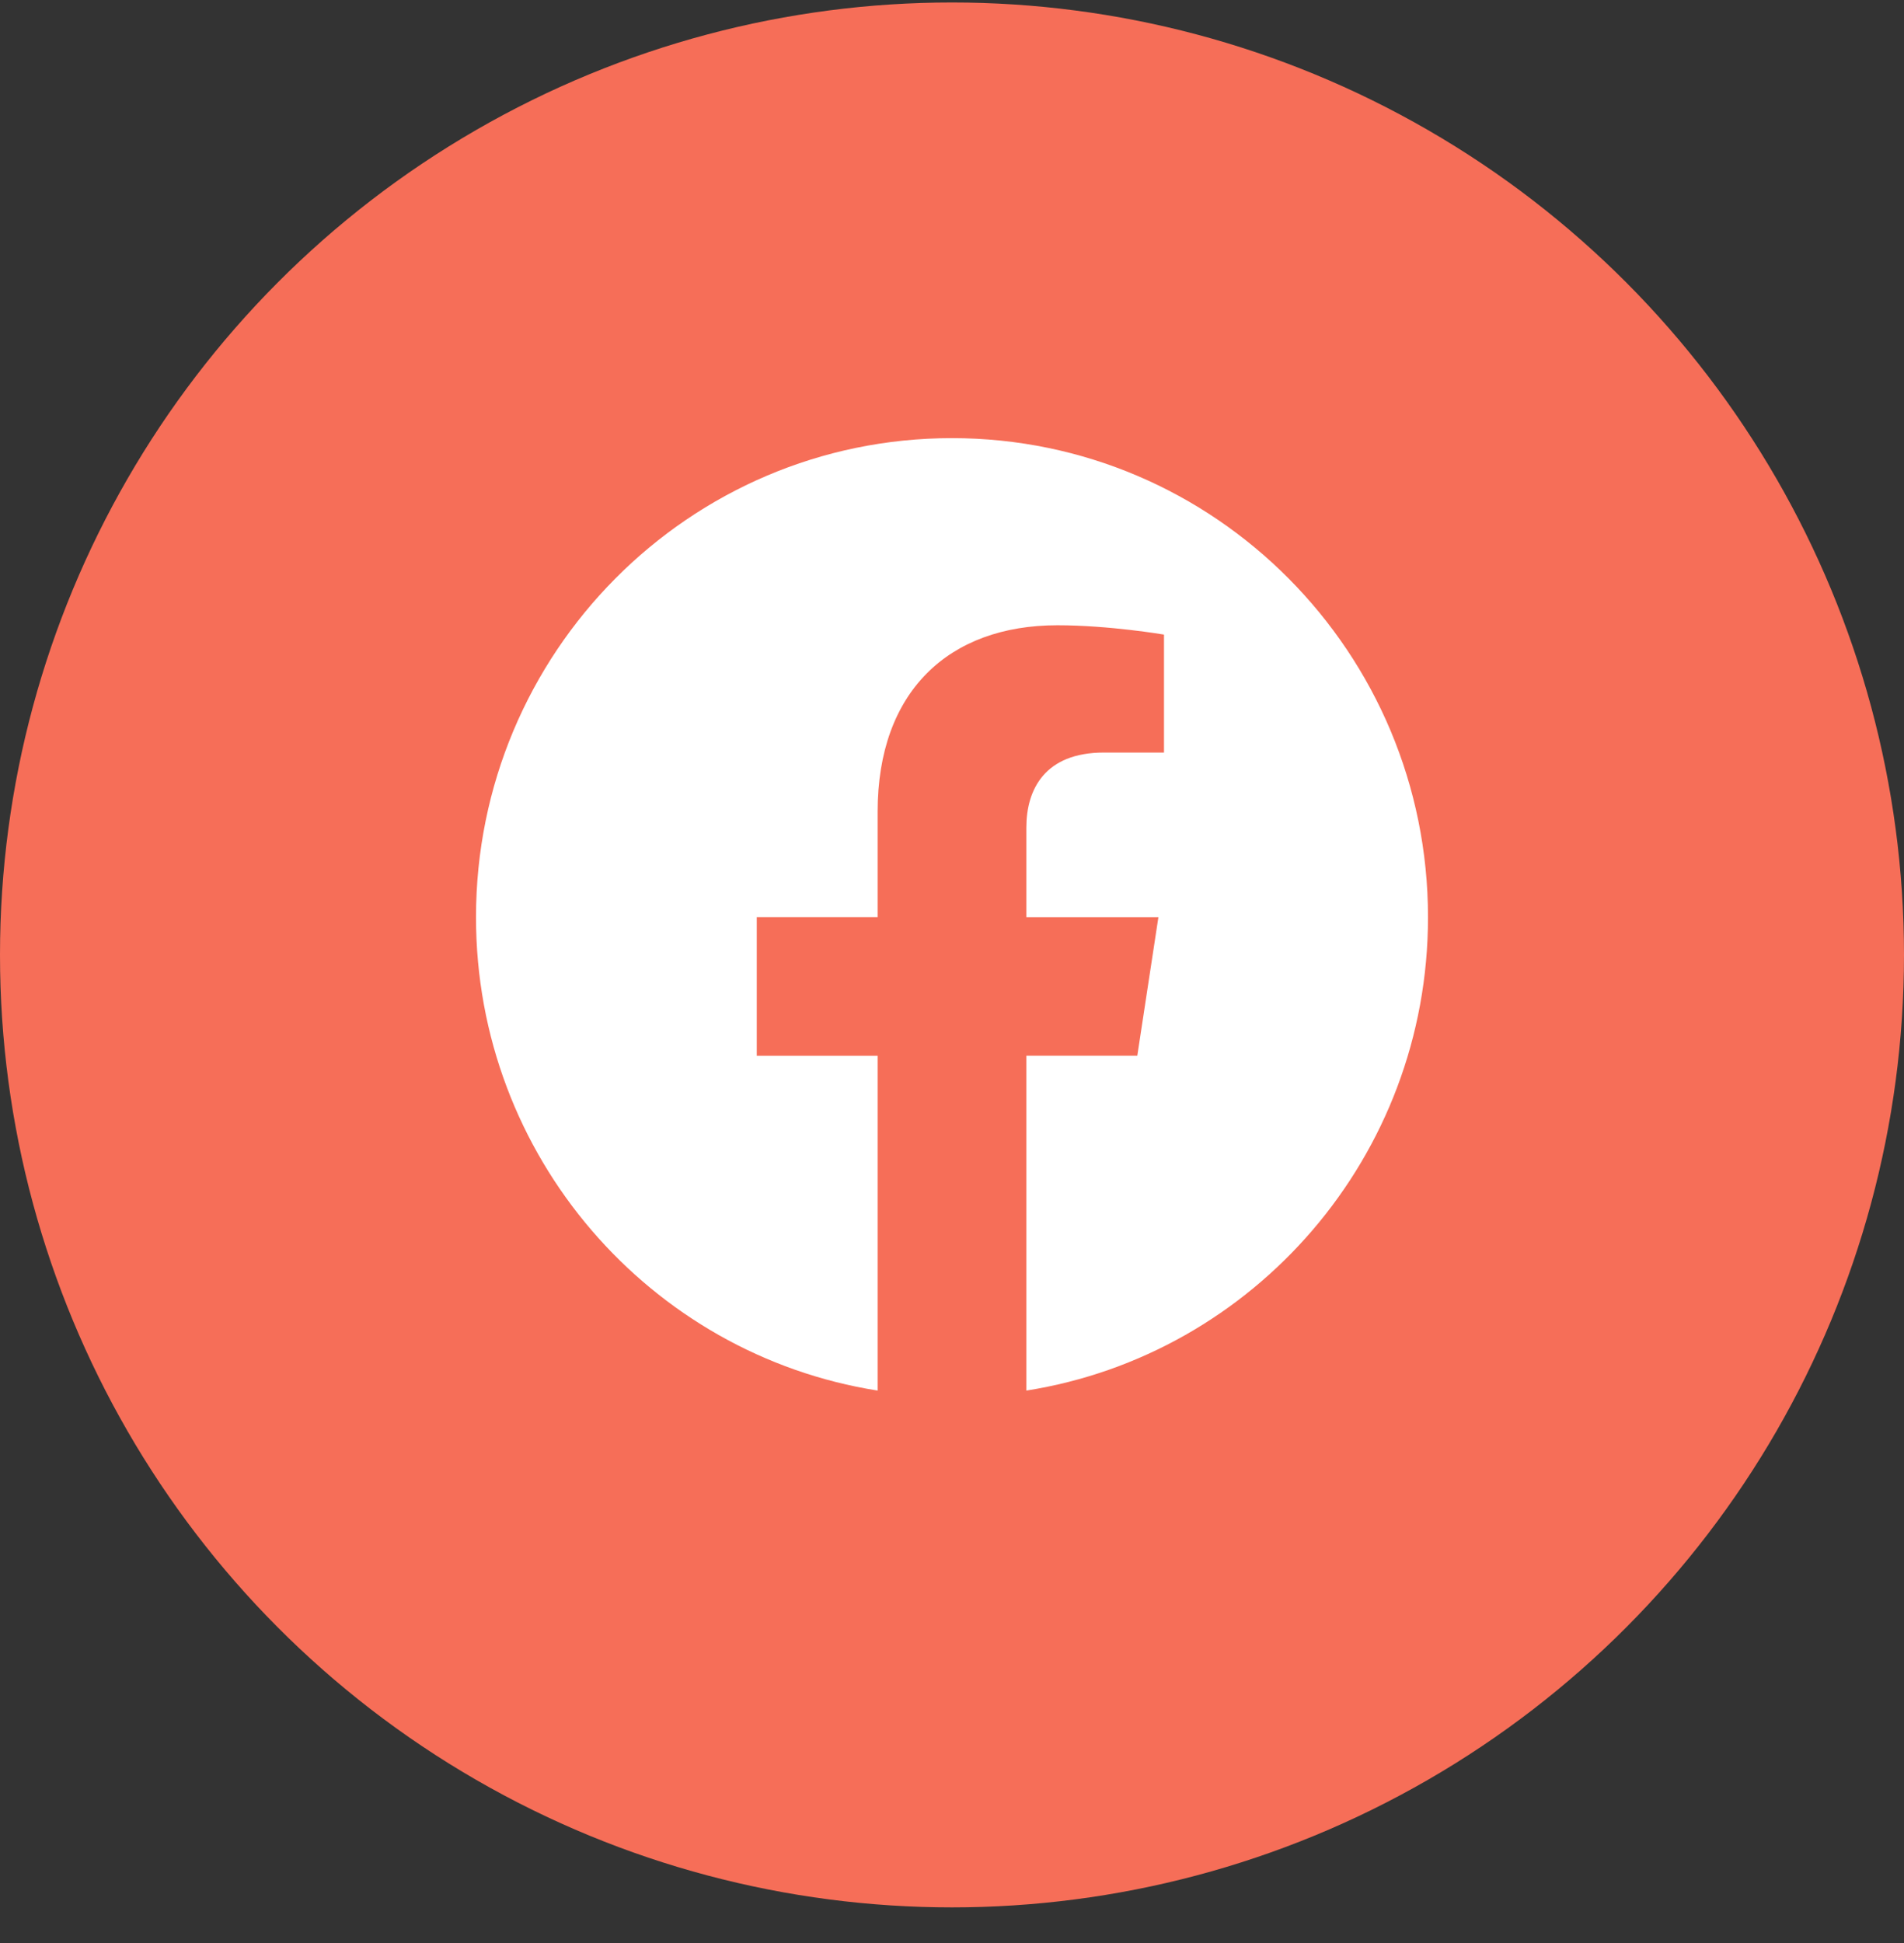 <?xml version="1.0" encoding="UTF-8"?> <svg xmlns="http://www.w3.org/2000/svg" width="50" height="51" viewBox="0 0 50 51" fill="none"><rect x="0" y="0" width="50" height="51" fill="#333333" stroke="none"/> <circle cx="25" cy="25.065" r="25" fill="#F66E58"></circle> <path d="M37.5 24.076C37.5 17.13 31.904 11.5 25 11.5C18.096 11.5 12.5 17.13 12.5 24.076C12.5 30.354 17.07 35.557 23.047 36.5V27.712H19.873V24.075H23.047V21.305C23.047 18.153 24.913 16.412 27.768 16.412C29.135 16.412 30.567 16.657 30.567 16.657V19.753H28.989C27.437 19.753 26.953 20.723 26.953 21.718V24.076H30.42L29.866 27.711H26.953V36.5C32.93 35.557 37.5 30.354 37.5 24.076Z" fill="white"></path> </svg> 